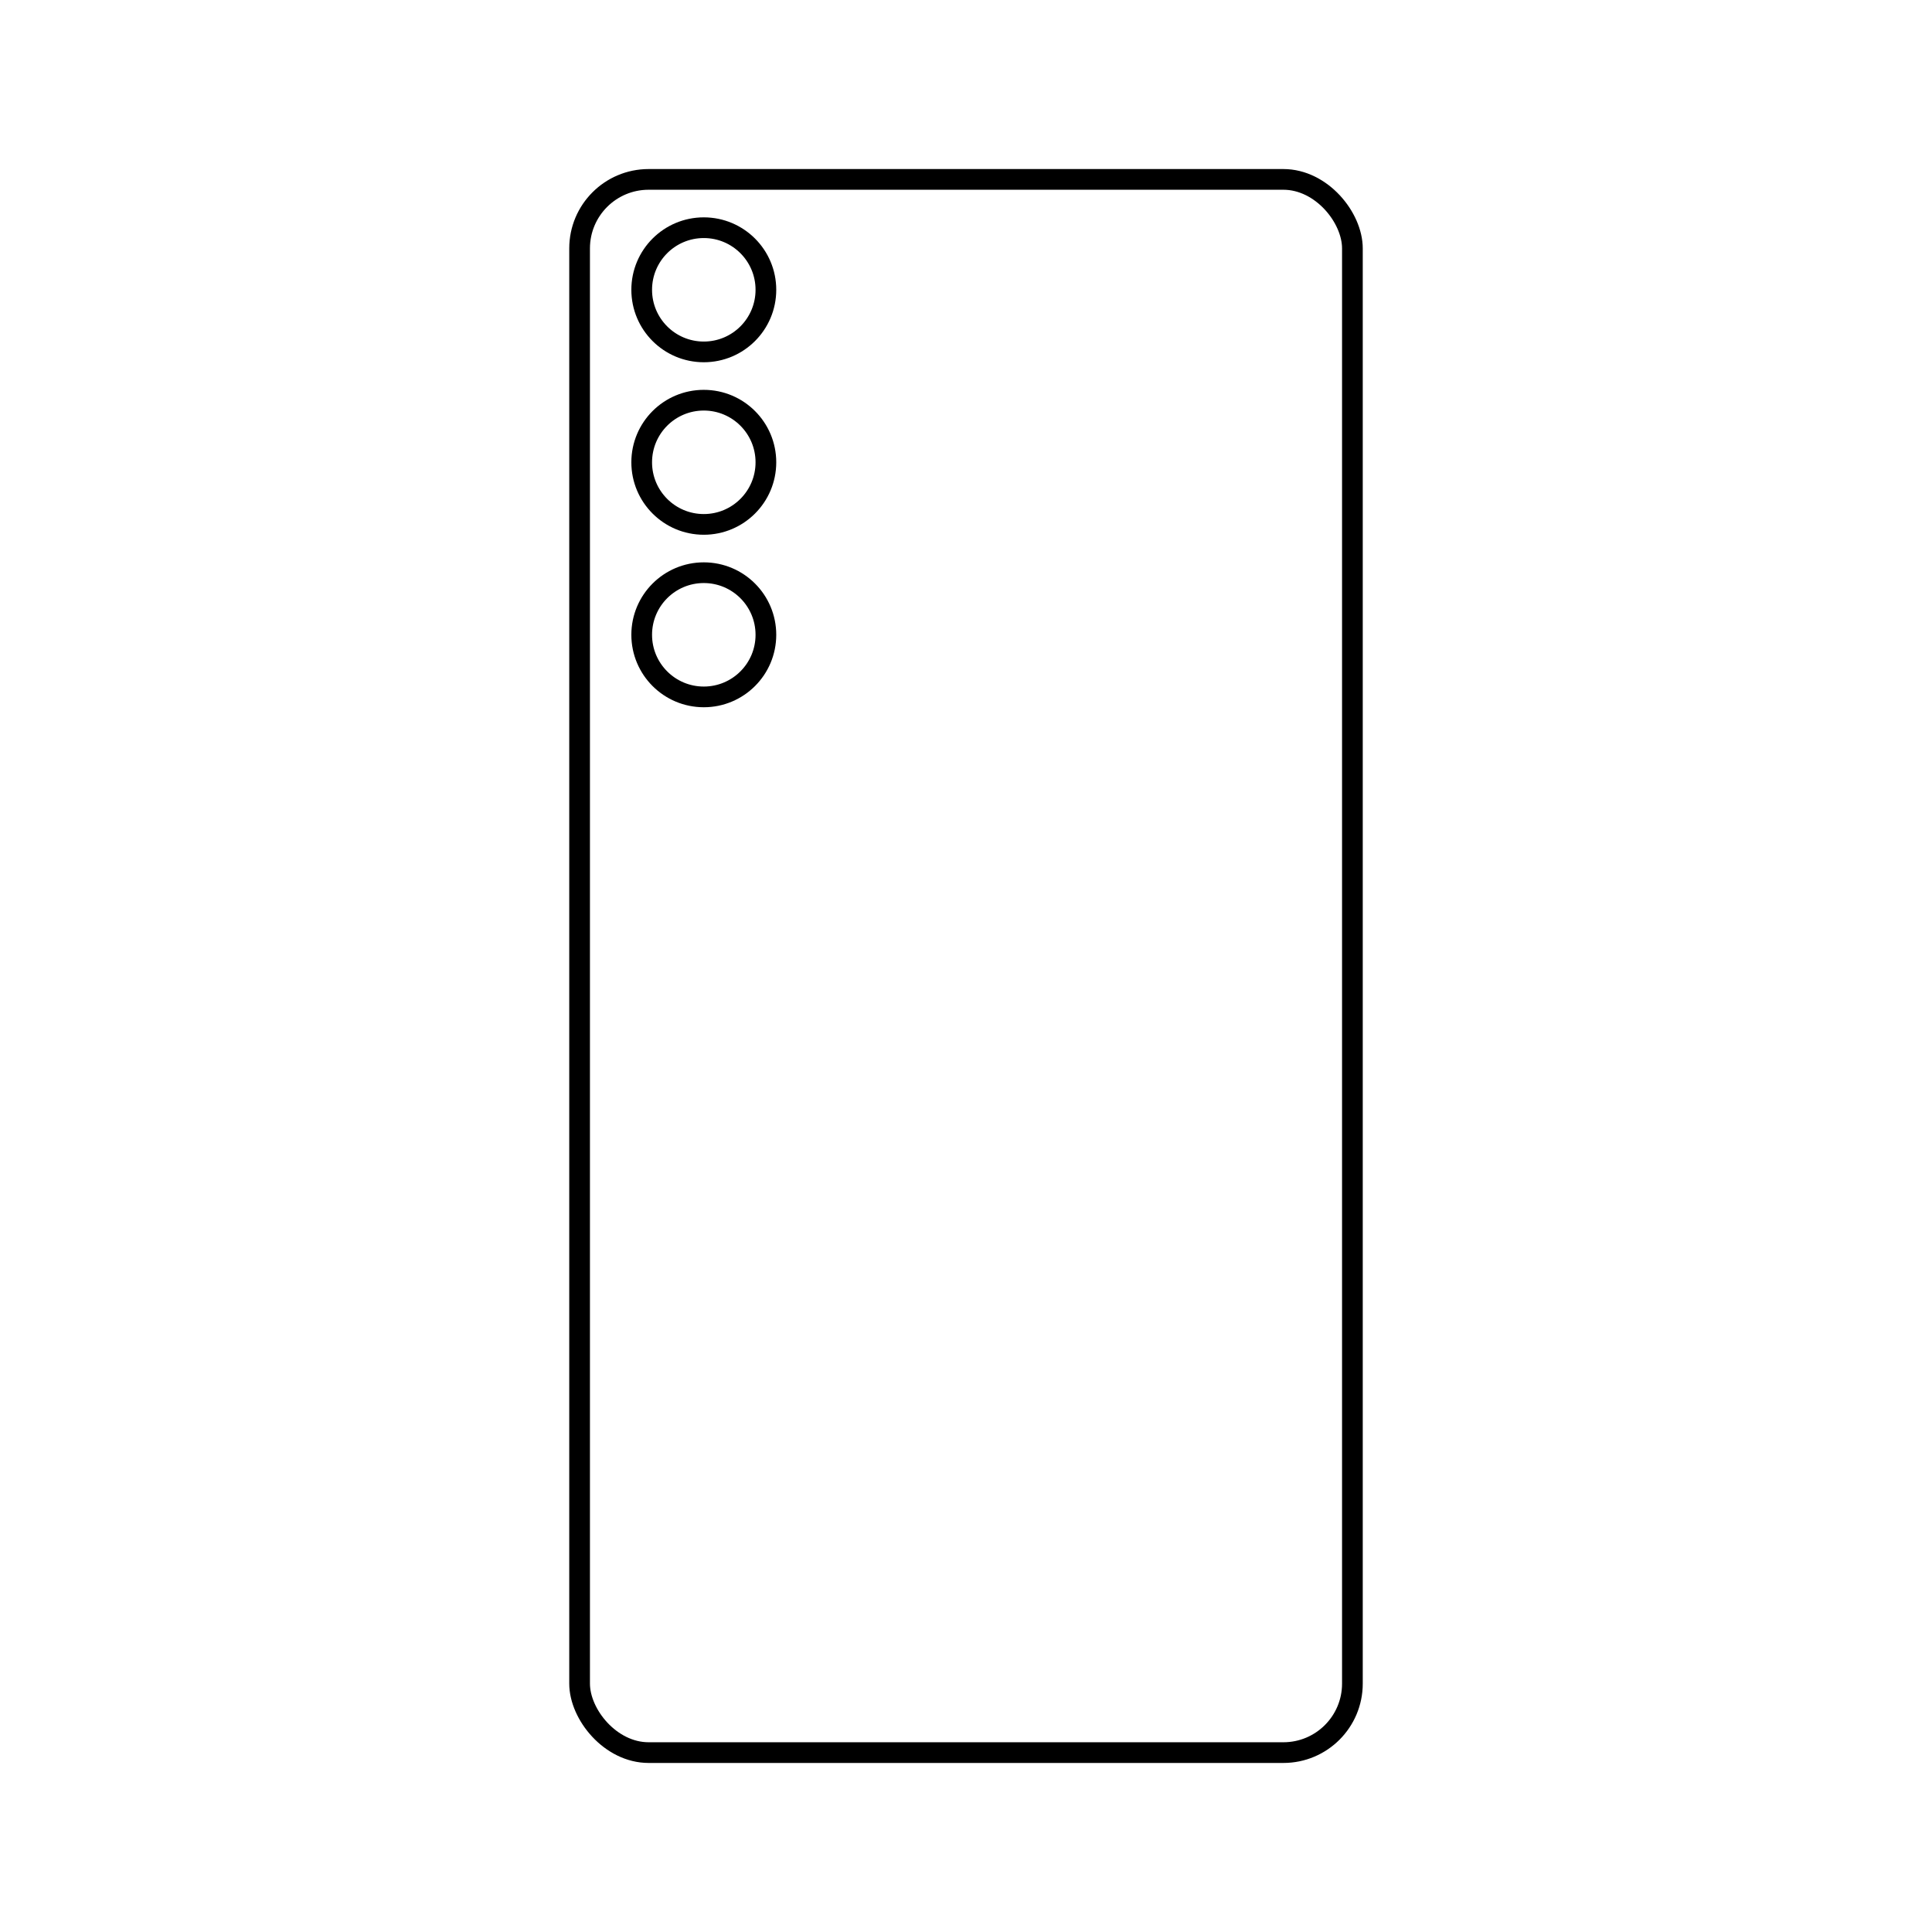 <svg xmlns:xlink="http://www.w3.org/1999/xlink" xmlns="http://www.w3.org/2000/svg" version="1.1" viewBox="0 0 70 70" height="70px" width="70px">
    <title>S23 Plus</title>
    <g fill-rule="evenodd" fill="none" stroke-width="1" stroke="none" id="页面-1">
        <g transform="translate(-380, -220)" id="icon">
            <g transform="translate(380, 220)" id="S23-Plus">
                <rect height="70" width="70" y="0" x="0" fill="#FFFFFF" id="矩形"></rect>
                <g stroke-width="0.75" stroke="#000000" transform="translate(21, 6.5)" id="编组">
                    <rect rx="2.5" height="57" width="28" y="0" x="0" id="矩形"></rect>
                    <path id="形状结合" d="M4.5,14.25 C5.743,14.25 6.75,15.257 6.75,16.5 C6.75,17.743 5.743,18.75 4.5,18.75 C3.257,18.75 2.25,17.743 2.25,16.5 C2.25,15.257 3.257,14.25 4.5,14.25 Z M4.5,8 C5.743,8 6.75,9.007 6.75,10.25 C6.75,11.493 5.743,12.5 4.5,12.5 C3.257,12.5 2.25,11.493 2.25,10.25 C2.25,9.007 3.257,8 4.5,8 Z M4.5,1.75 C5.743,1.75 6.75,2.757 6.75,4 C6.75,5.243 5.743,6.25 4.5,6.25 C3.257,6.25 2.25,5.243 2.25,4 C2.25,2.757 3.257,1.75 4.5,1.75 Z"></path>
                </g>
            </g>
        </g>
    </g>
</svg>
